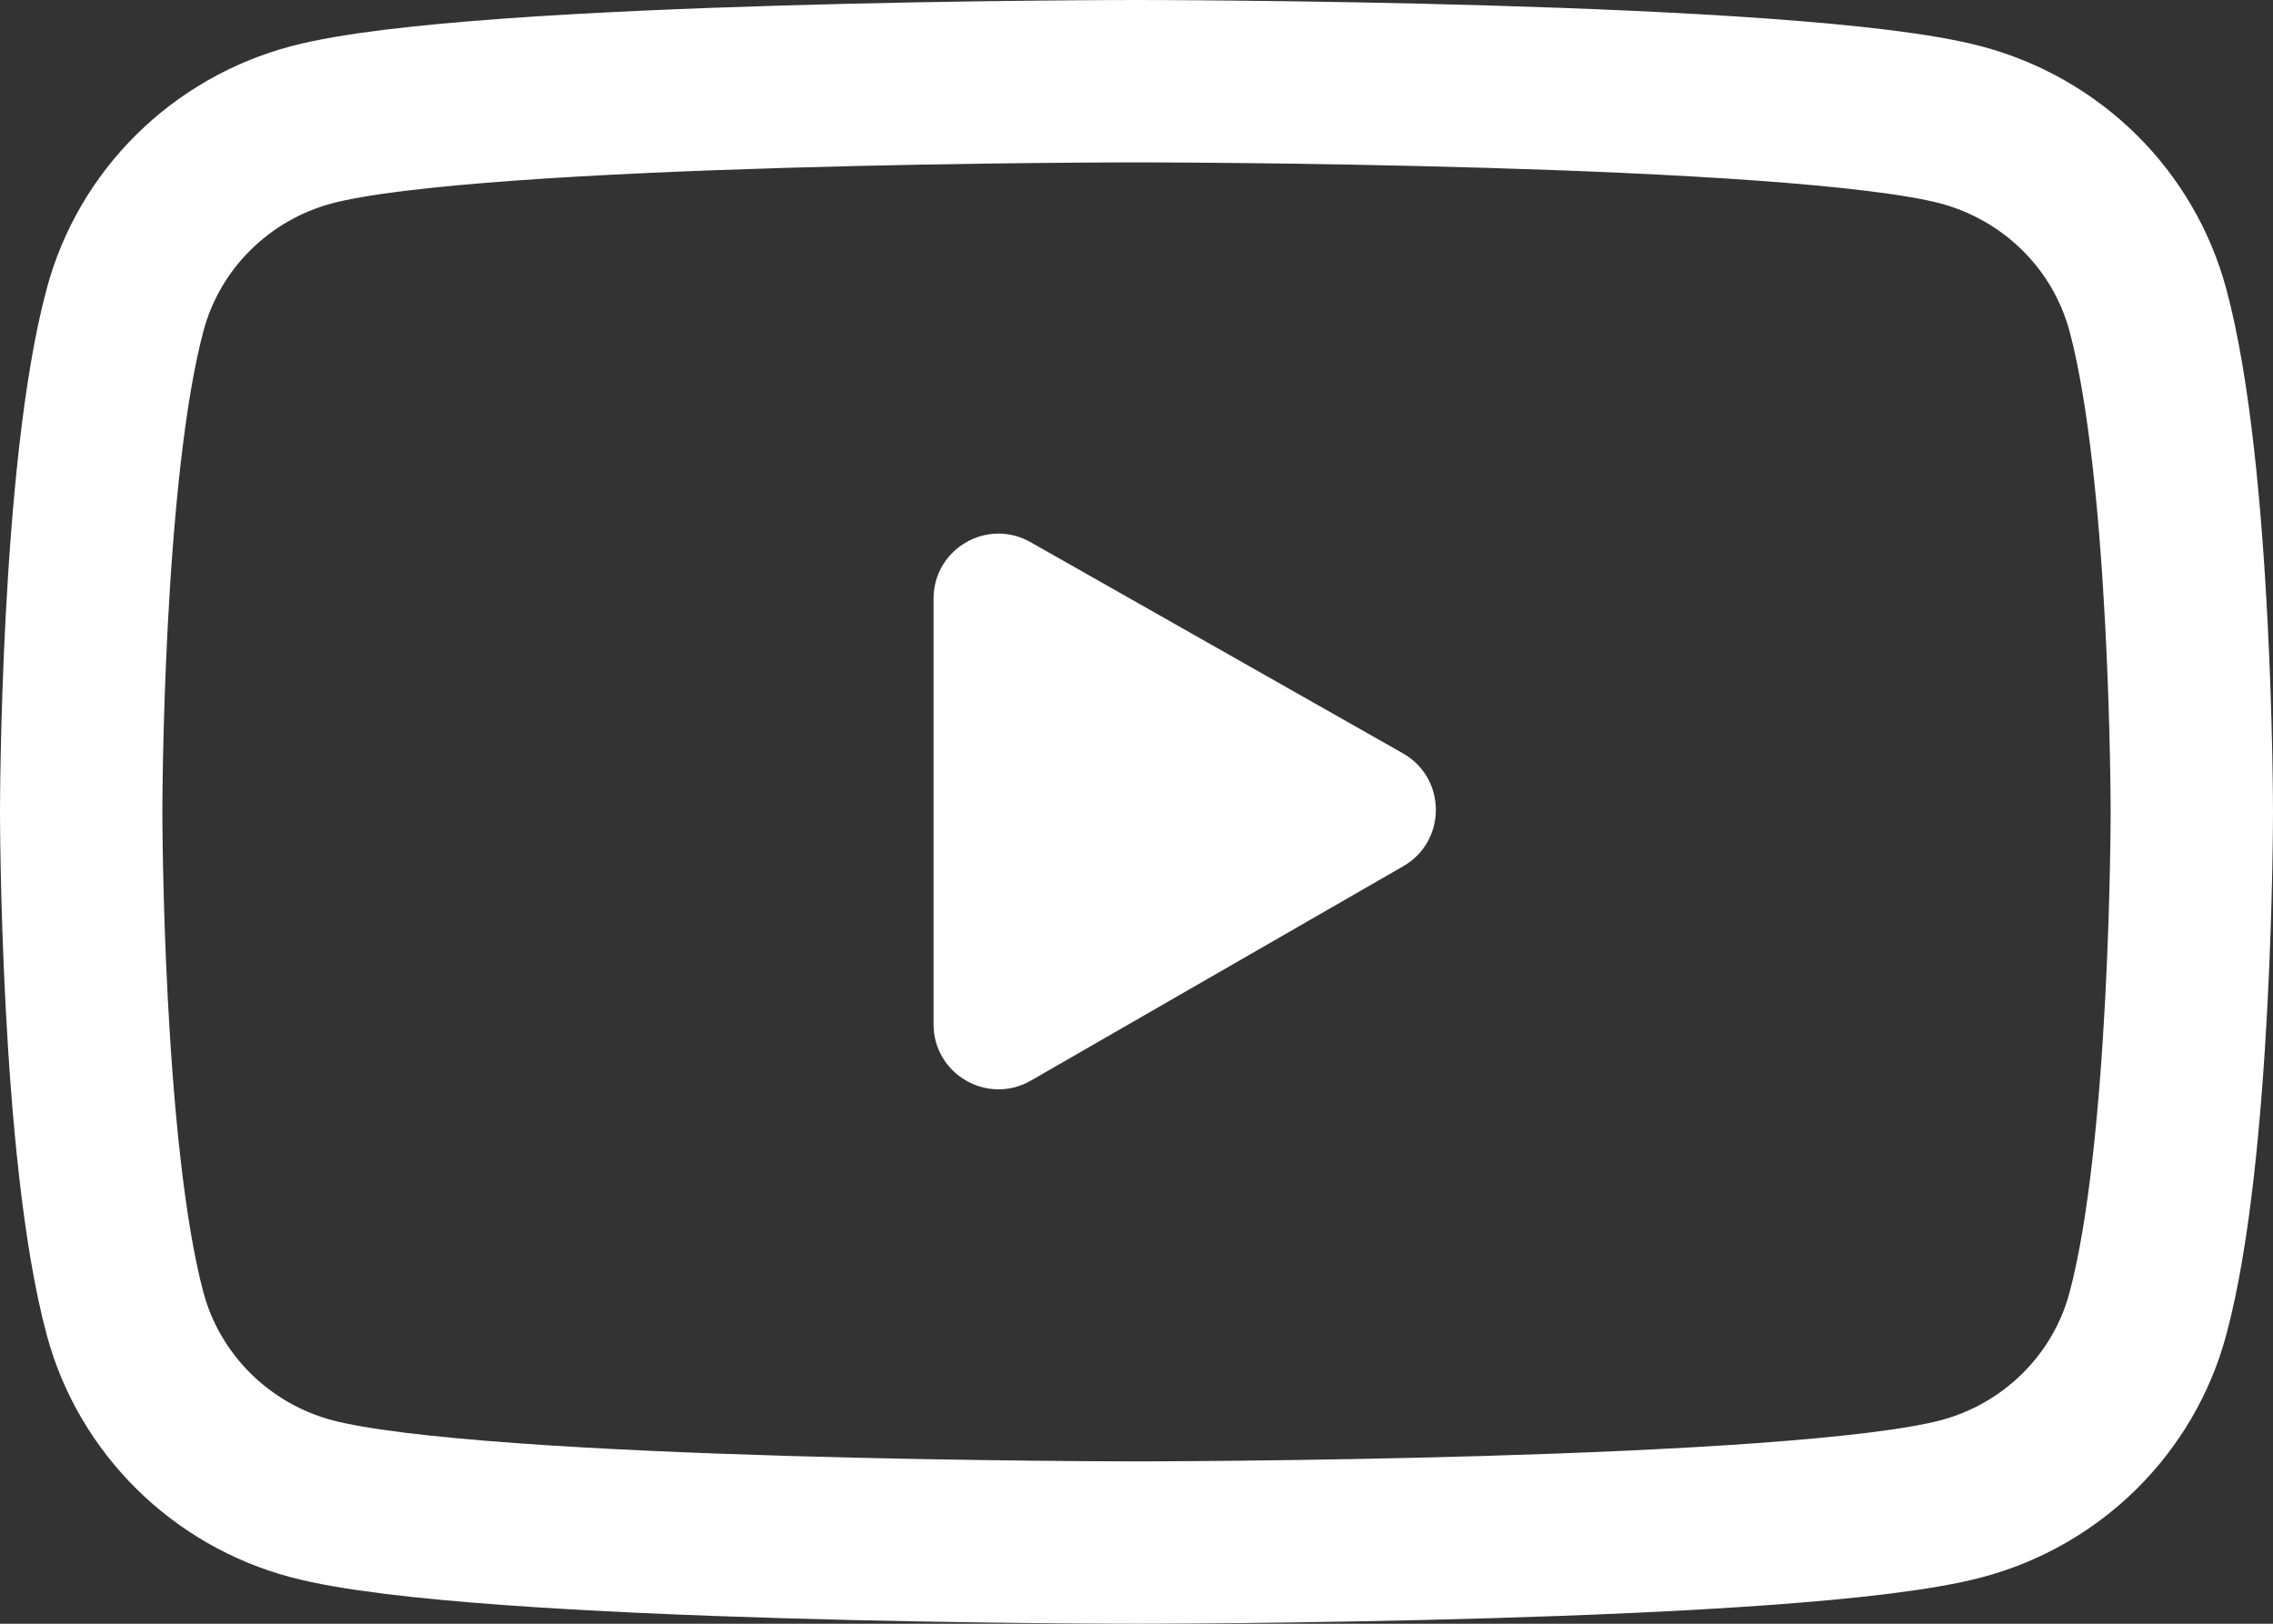 <svg xmlns="http://www.w3.org/2000/svg" width="28" height="20" viewBox="0 0 28 20" fill="none"><rect x="0" y="0" width="28" height="20" fill="#333333" stroke="none"/><path d="M26.457 3.812C26.309 3.267 26.019 2.771 25.616 2.372C25.212 1.973 24.71 1.686 24.159 1.539C22.131 1 14 1 14 1C14 1 5.869 1 3.841 1.536C3.29 1.682 2.787 1.969 2.384 2.368C1.98 2.767 1.69 3.264 1.543 3.809C1 5.815 1 10 1 10C1 10 1 14.185 1.543 16.188C1.842 17.295 2.724 18.166 3.841 18.461C5.869 19 14 19 14 19C14 19 22.131 19 24.159 18.461C25.279 18.166 26.159 17.295 26.457 16.188C27 14.185 27 10 27 10C27 10 27 5.815 26.457 3.812Z" stroke="white" stroke-width="2"></path><path d="M11.5 7.373V12.616C11.5 13.232 12.166 13.617 12.699 13.31L17.287 10.669C17.823 10.36 17.821 9.585 17.282 9.279L12.695 6.678C12.161 6.375 11.5 6.76 11.5 7.373Z" fill="white"></path></svg>